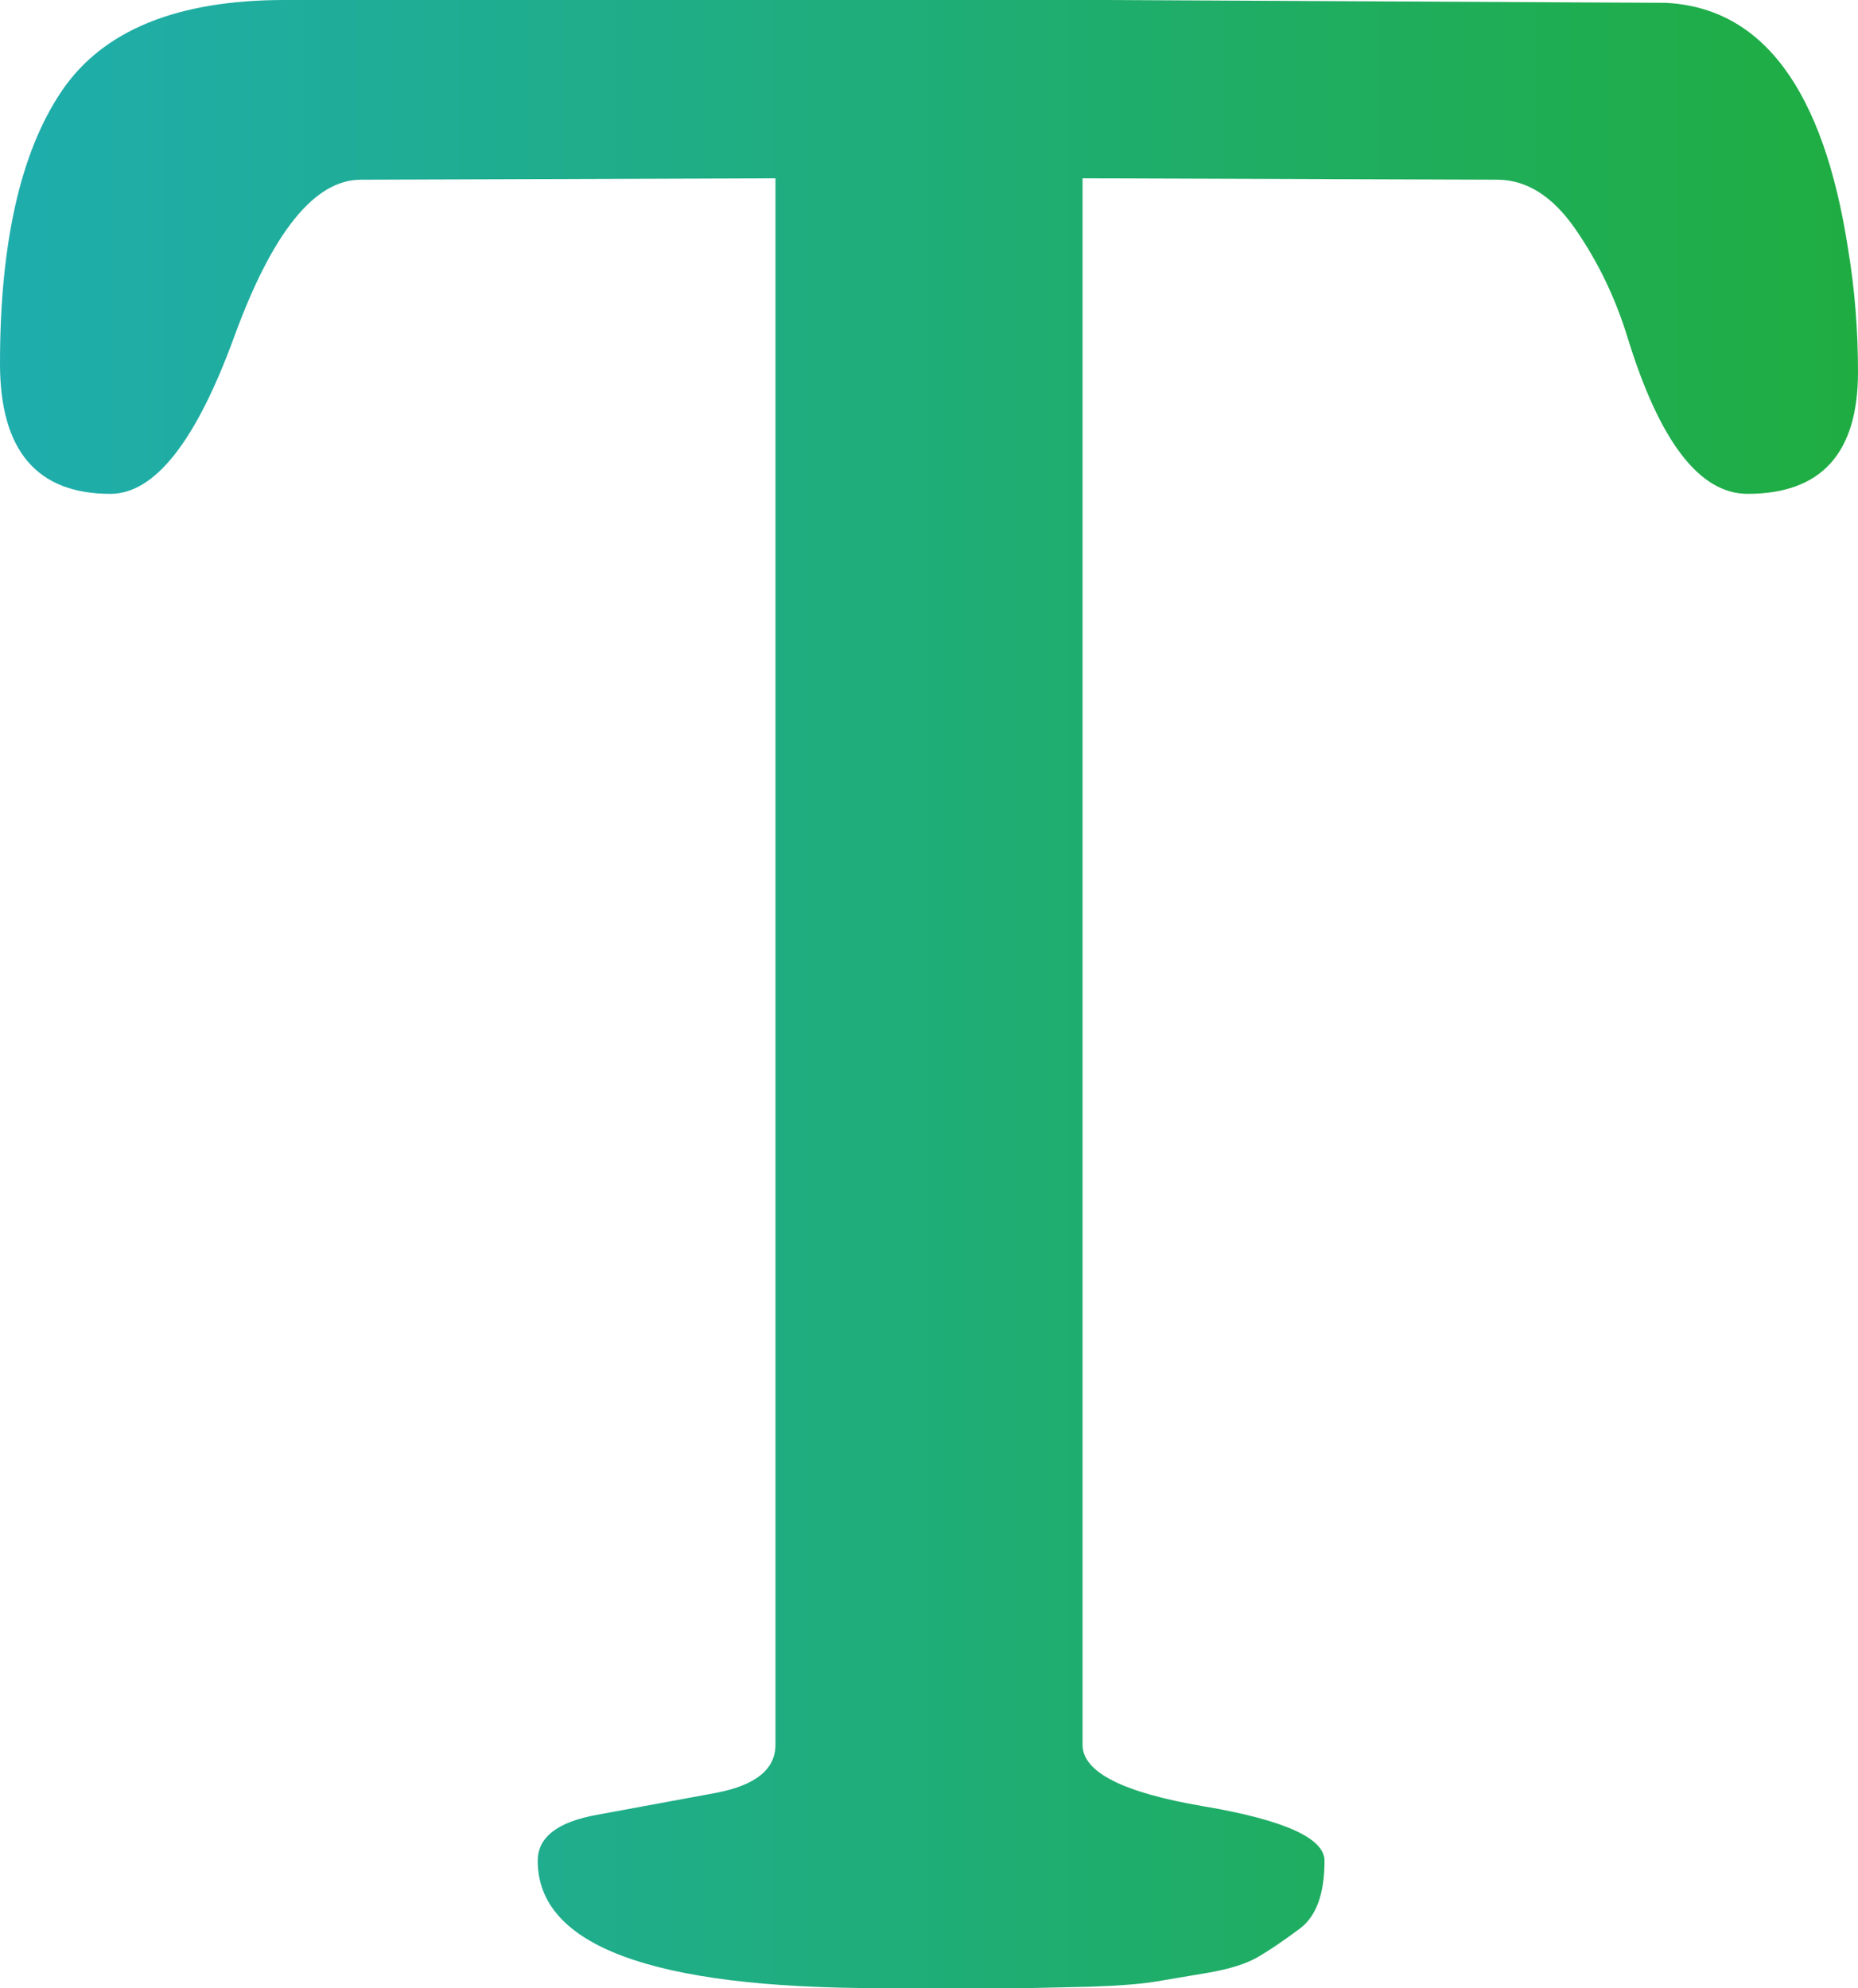 <svg xmlns="http://www.w3.org/2000/svg" viewBox="0 0 500 535.034" xmlns:v="https://vecta.io/nano"><defs><linearGradient id="A" x1="0" y1="267.517" x2="500" y2="267.517" gradientUnits="userSpaceOnUse"><stop offset="0" stop-color="#1fadad"/><stop offset="1" stop-color="#1fad42"/></linearGradient></defs><path d="M236.862 535.034c-61.443 0-92.155-11.424-92.155-34.273 0-6.34 5.331-10.472 15.994-12.376l31.988-5.903c10.663-2.031 15.994-6.34 15.994-12.947V47.982l-111.577.381c-12.44 0-23.8 14.09-34.082 42.27s-21.389 42.27-33.321 42.27C9.901 132.902 0 121.23 0 97.867c0-32.496 5.522-56.931 16.565-73.305S47.601 0 76.542 0h221.63L448.21.762c26.142 1.276 42.517 23.363 49.124 66.26 1.771 10.663 2.666 21.706 2.666 33.13 0 21.839-9.901 32.749-29.703 32.749-12.947 0-23.743-14.09-32.369-42.27-3.3-10.663-7.997-20.373-14.09-29.132s-13.081-13.138-20.944-13.138l-111.577-.381v421.554c0 7.369 10.853 12.89 32.559 16.565 21.706 3.681 32.559 8.568 32.559 14.661 0 8.892-2.228 14.985-6.664 18.279-4.443 3.3-8.187 5.845-11.234 7.616-3.046 1.777-7.426 3.18-13.138 4.189l-14.661 2.475c-4.062.635-9.774 1.085-17.136 1.333l-17.136.381h-39.604z" fill="url(#A)"/></svg>